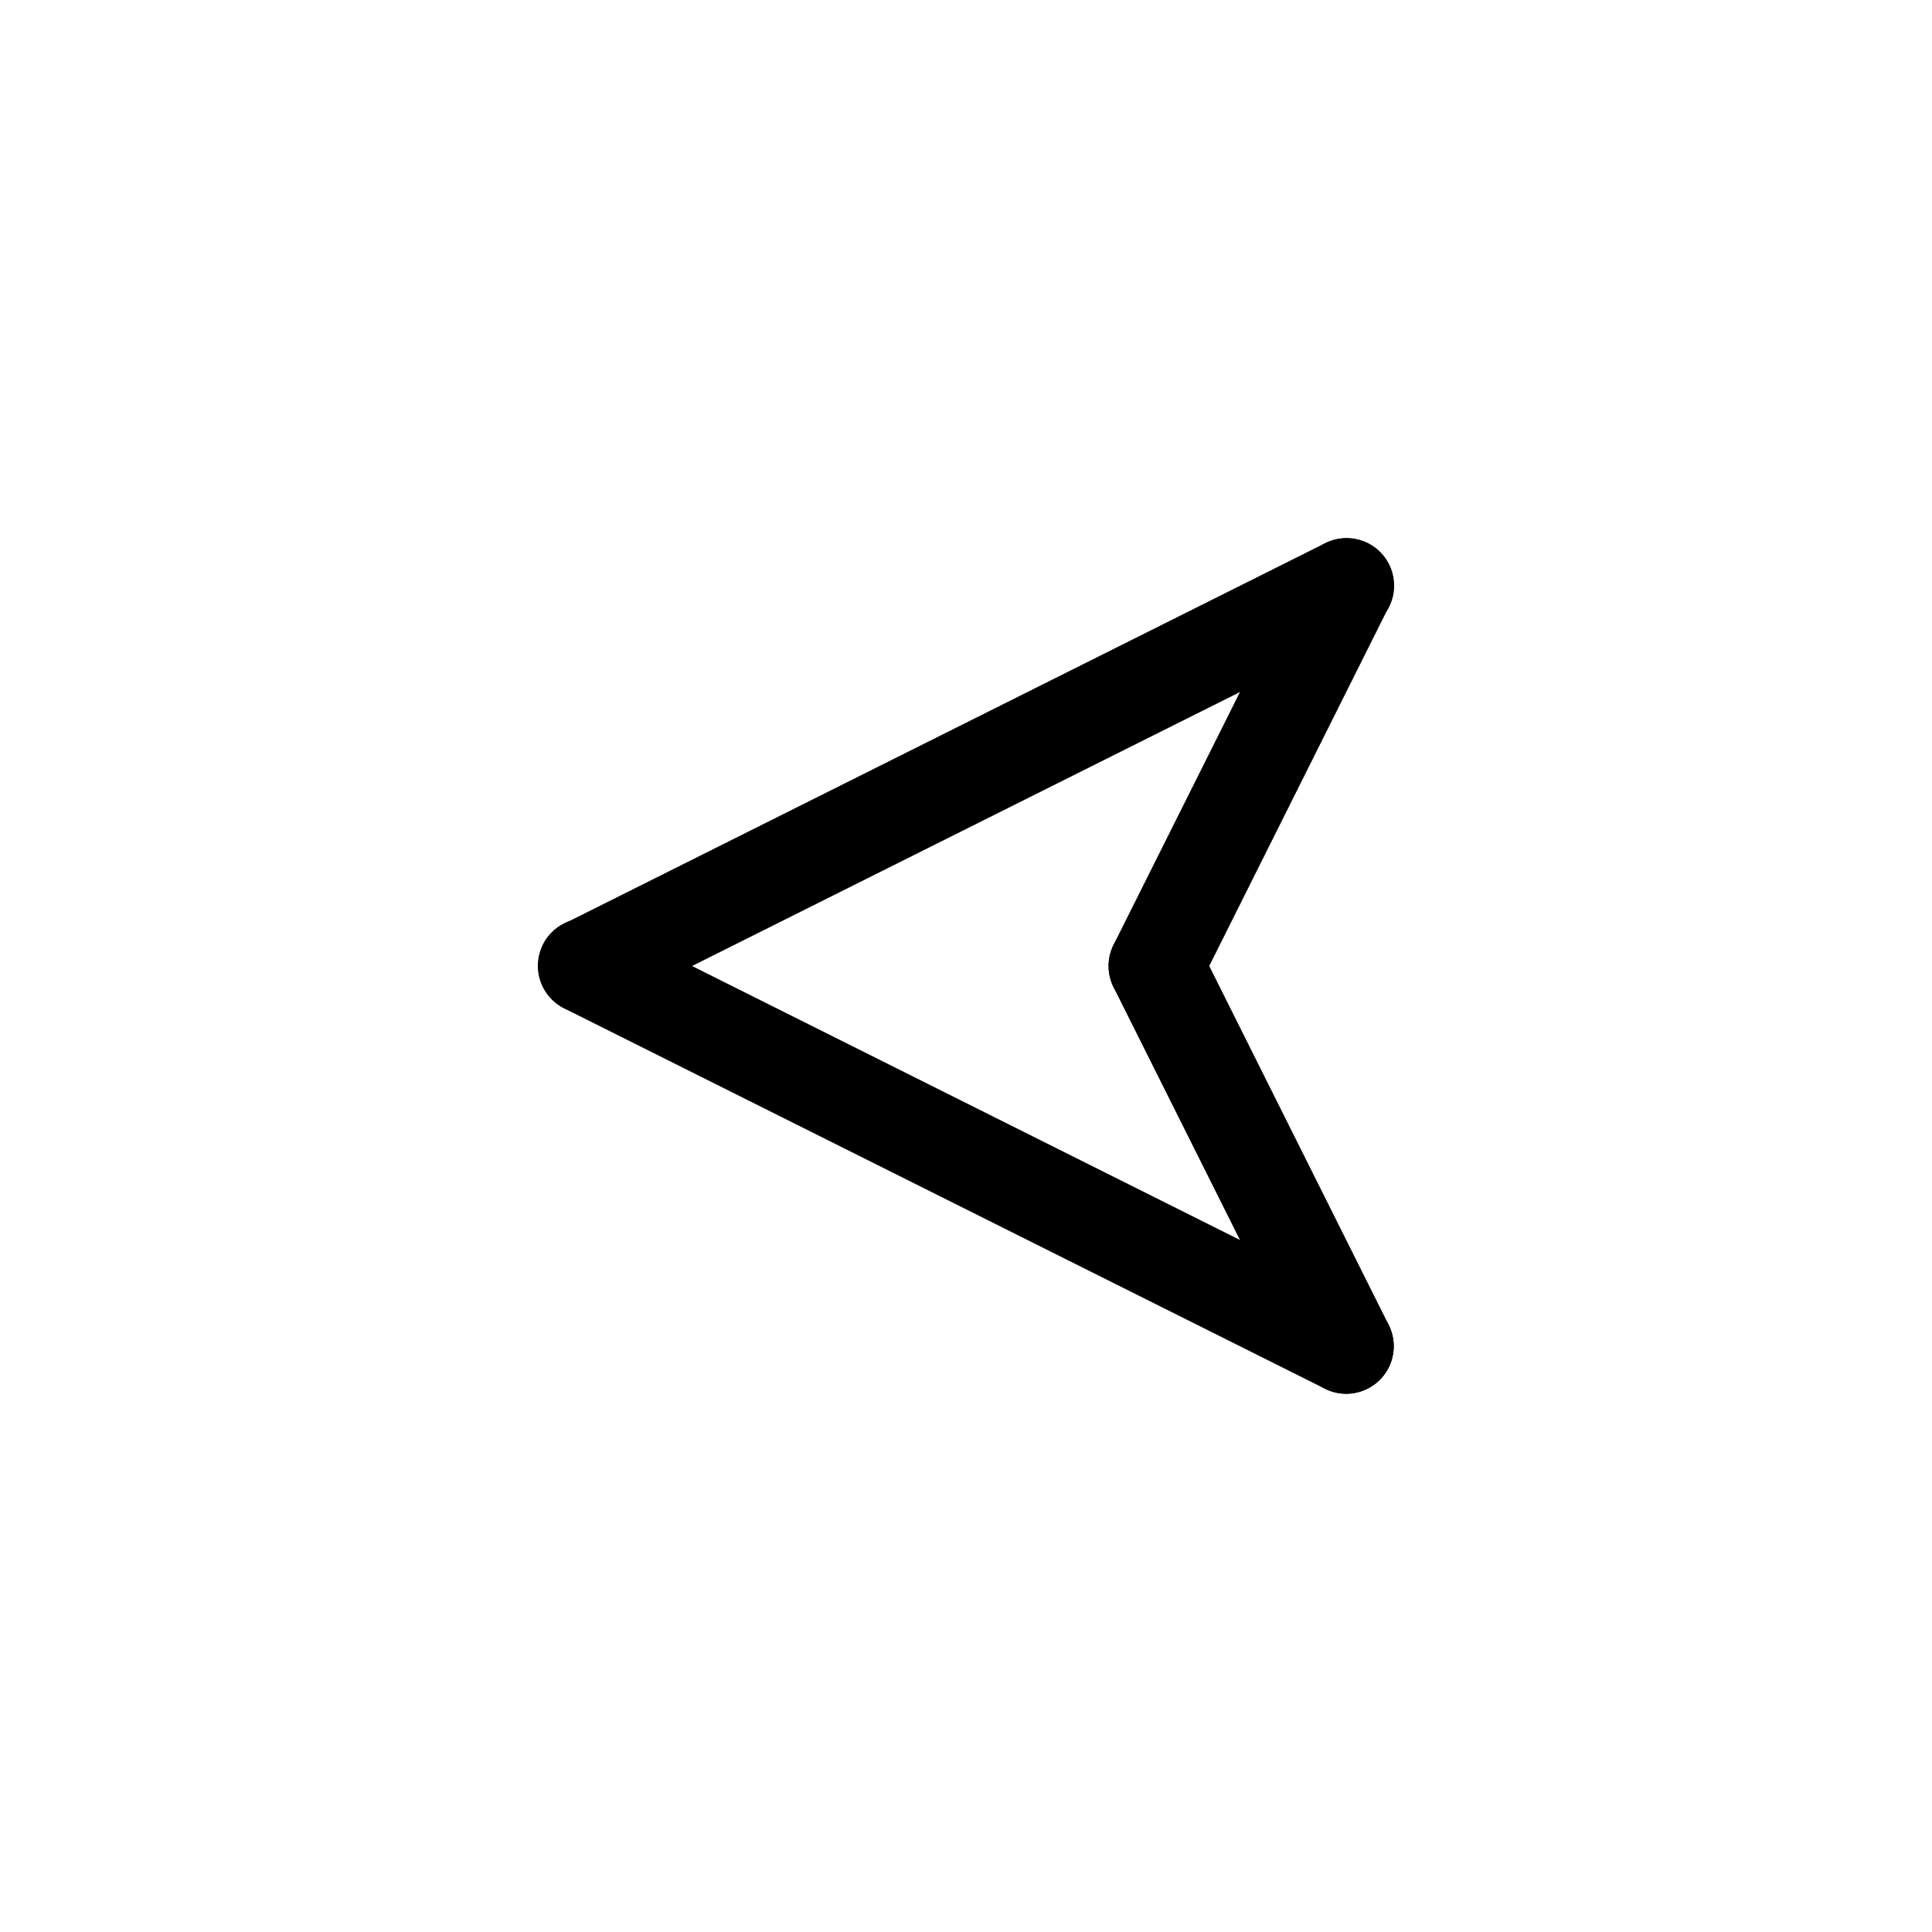 <?xml version="1.0" encoding="UTF-8"?>
<!-- Uploaded to: ICON Repo, www.svgrepo.com, Generator: ICON Repo Mixer Tools -->
<svg fill="#000000" width="800px" height="800px" version="1.1" viewBox="144 144 512 512" xmlns="http://www.w3.org/2000/svg">
 <g>
  <path d="m500.75 513.36c-1.953 0-3.879-0.457-5.625-1.332l-201.52-100.76c-3.019-1.477-5.328-4.098-6.406-7.281-1.078-3.184-0.84-6.668 0.664-9.676 1.504-3.004 4.148-5.285 7.344-6.332 3.195-1.047 6.676-0.773 9.668 0.758l201.52 100.76c5.227 2.613 7.973 8.48 6.625 14.168-1.344 5.688-6.426 9.699-12.27 9.695z"/>
  <path d="m299.25 412.6c-5.844 0.004-10.926-4.012-12.27-9.695-1.344-5.688 1.398-11.555 6.629-14.168l201.52-100.76c2.992-1.531 6.473-1.805 9.668-0.758 3.191 1.047 5.836 3.328 7.34 6.332 1.504 3.008 1.742 6.492 0.664 9.676s-3.383 5.805-6.406 7.281l-201.52 100.76c-1.746 0.875-3.672 1.332-5.625 1.332z"/>
  <path d="m450.37 412.6c-4.363-0.008-8.414-2.269-10.707-5.981-2.293-3.715-2.5-8.348-0.551-12.25l50.383-100.76h-0.004c3.113-6.223 10.68-8.746 16.902-5.633 6.223 3.109 8.742 10.676 5.633 16.898l-50.383 100.76c-2.133 4.269-6.5 6.969-11.273 6.965z"/>
  <path d="m500.77 513.36c-4.773 0.004-9.141-2.695-11.277-6.965l-50.383-100.76h0.004c-3.113-6.223-0.59-13.789 5.633-16.898 6.223-3.113 13.789-0.59 16.898 5.633l50.383 100.76c1.949 3.902 1.738 8.535-0.551 12.25-2.293 3.711-6.344 5.973-10.707 5.981z"/>
 </g>
</svg>